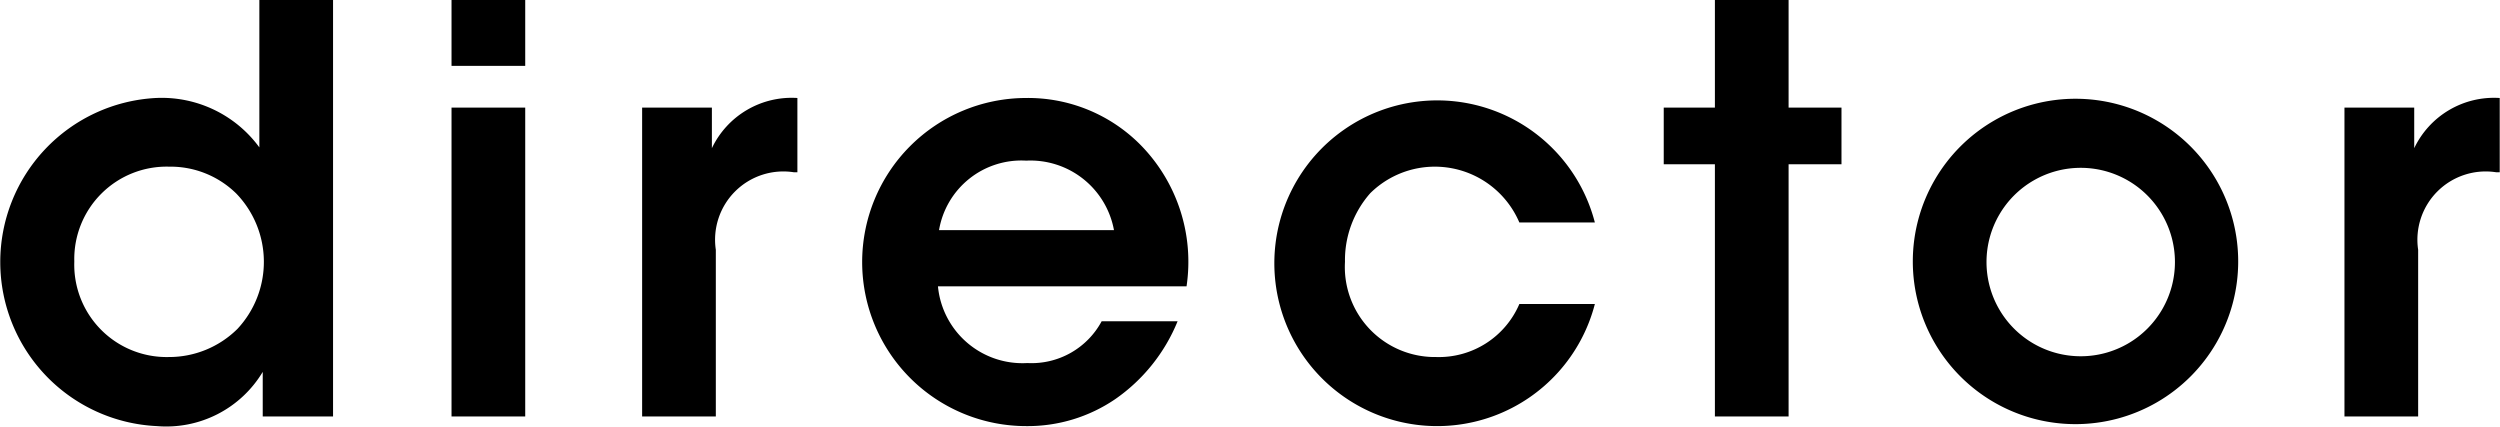 <svg xmlns="http://www.w3.org/2000/svg" width="62.25" height="10.62"><path id="h2_jobs_002_en.svg" class="cls-1" d="M444.981,2318.94h-1.835v3.67a3.014,3.014,0,0,0-2.577-1.23,4.09,4.09,0,0,0,.028,8.17,2.8,2.8,0,0,0,2.633-1.35v1.11h1.751v-10.37Zm-6.443,6.5a2.3,2.3,0,0,1,2.367-2.35,2.335,2.335,0,0,1,1.667.67,2.448,2.448,0,0,1,.028,3.37,2.418,2.418,0,0,1-1.709.7,2.3,2.3,0,0,1-2.353-2.37v-0.02Zm9.393-4.86h1.835v-1.64h-1.835v1.64Zm0,8.73h1.835v-7.69h-1.835v7.69Zm4.746,0h1.835v-4.15a1.7,1.7,0,0,1,1.947-1.93h0.084v-1.85a2.2,2.2,0,0,0-2.129,1.25v-1.01h-1.737v7.69Zm13.556-3.24a4.15,4.15,0,0,0-1.134-3.51,3.94,3.94,0,0,0-2.872-1.18,4.085,4.085,0,0,0,.028,8.17,3.869,3.869,0,0,0,2.2-.67,4.357,4.357,0,0,0,1.555-1.94h-1.891a1.983,1.983,0,0,1-1.849,1.04,2.114,2.114,0,0,1-2.227-1.91h6.191Zm-6.163-1.4a2.079,2.079,0,0,1,2.171-1.73,2.115,2.115,0,0,1,2.185,1.73H460.07Zm14.45,1.84a2.18,2.18,0,0,1-2.073,1.32,2.242,2.242,0,0,1-2.269-2.37,2.518,2.518,0,0,1,.63-1.71,2.288,2.288,0,0,1,3.712.73H476.4a4.055,4.055,0,1,0,0,2.03H474.52Zm4.869,2.8h1.835v-6.28h1.317v-1.41h-1.317v-2.68h-1.835v2.68h-1.274v1.41h1.274v6.28Zm4.928-3.85a4.051,4.051,0,1,0,0-.02v0.02Zm1.835,0a2.346,2.346,0,1,1,0,.01v-0.01Zm8.917,3.85H496.9v-4.15a1.7,1.7,0,0,1,1.947-1.93h0.084v-1.85a2.2,2.2,0,0,0-2.129,1.25v-1.01h-1.737v7.69Z" transform="translate(-436.688 -2318.94)"/></svg>
